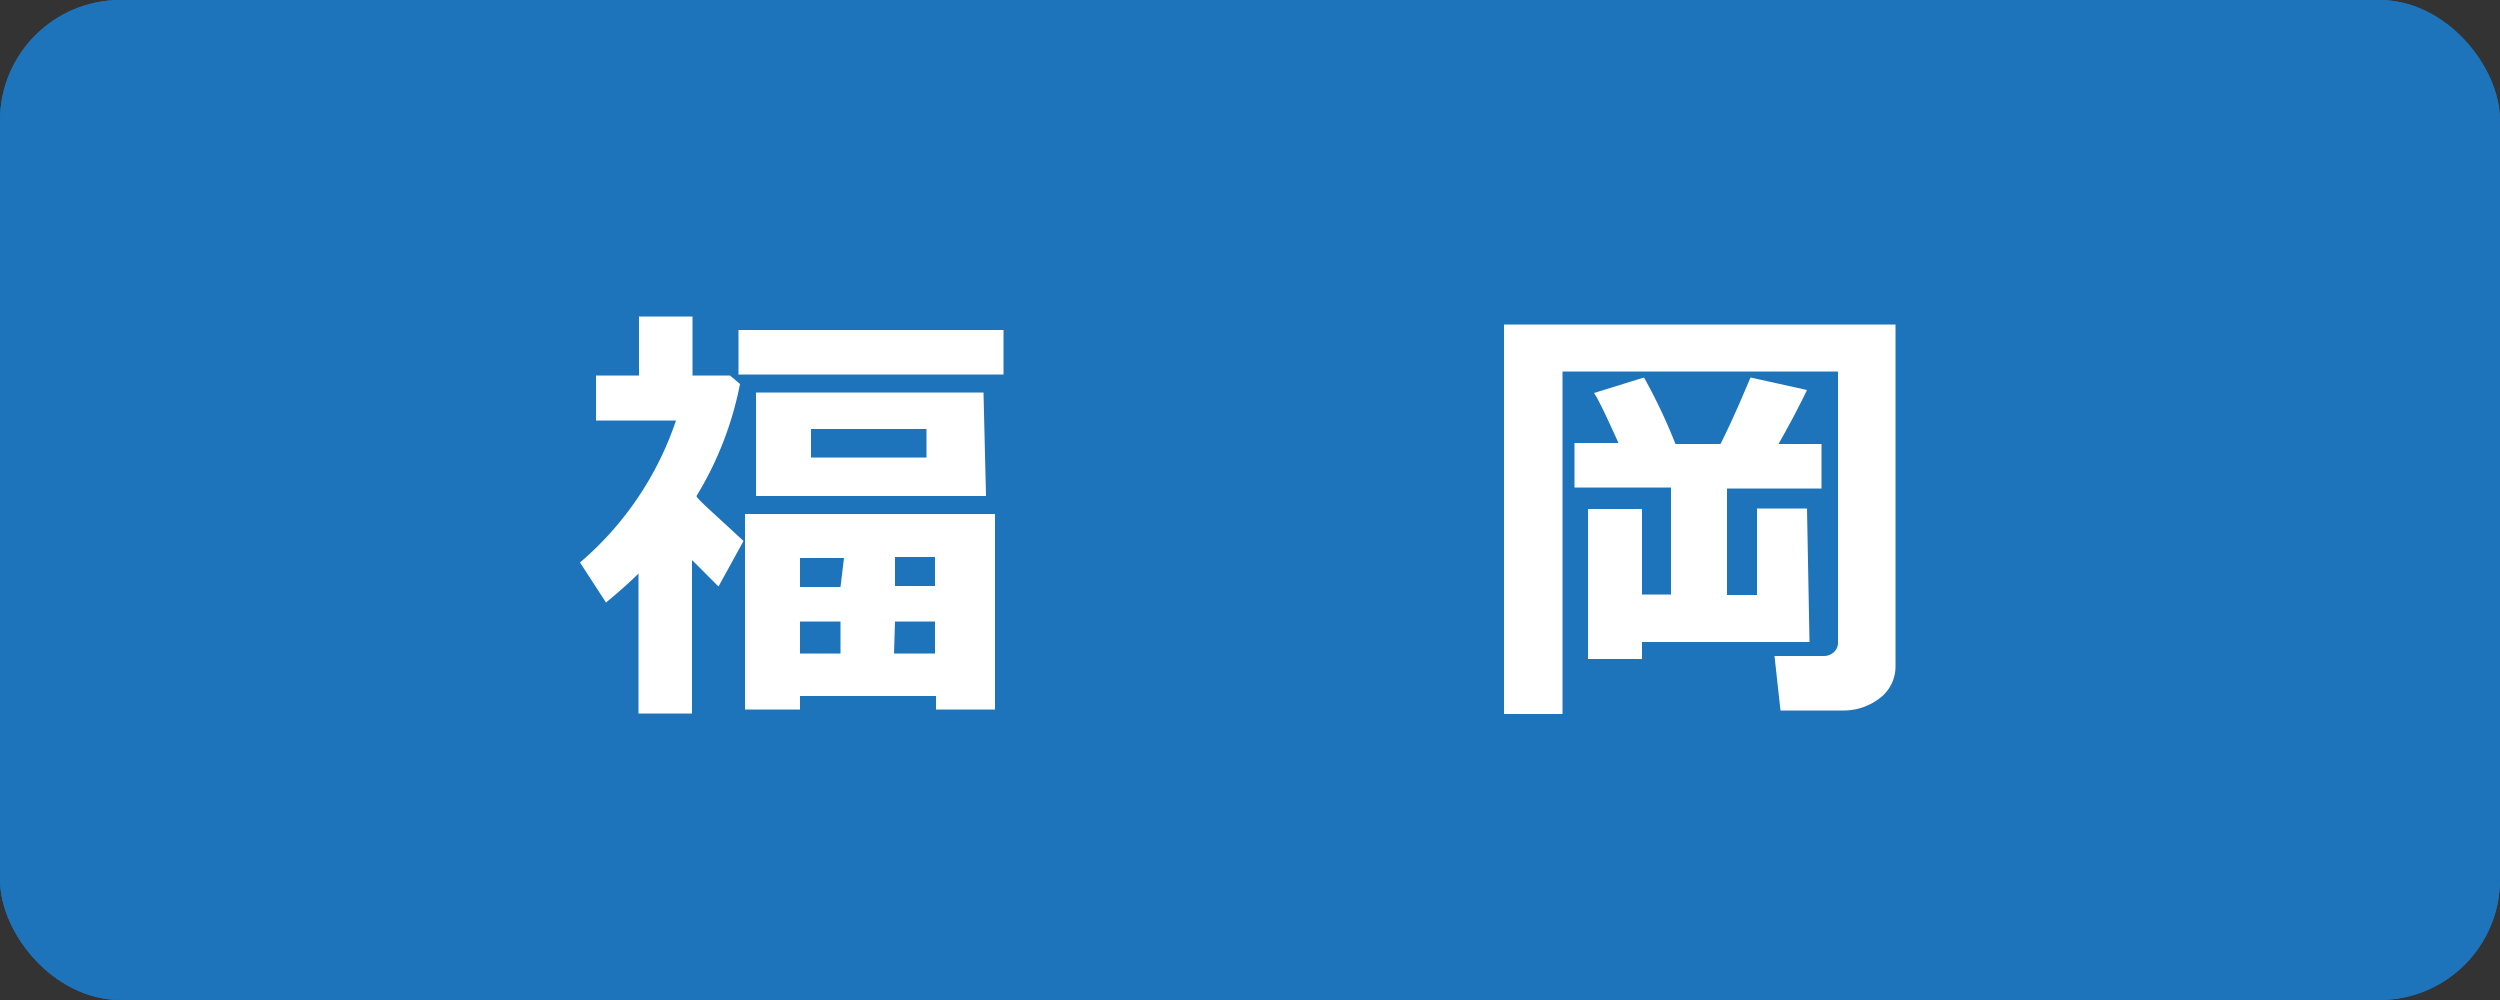 <svg xmlns="http://www.w3.org/2000/svg" viewBox="0 0 50 20"><rect x="0" y="0" width="50" height="20" fill="#333333" stroke="none"/><defs><style>.a{fill:#1d74bb;}.b{fill:#fff;}</style></defs><title>icon_fukuoka</title><rect class="a" width="50" height="20" rx="2.41" ry="2.41"/><path class="b" d="M7.6,14.21H6.92v-4A6.28,6.28,0,0,1,5.1,11.55L4.9,10.4a5.68,5.68,0,0,0,2-1.63,7.63,7.63,0,0,0,1.3-2.48l.64.49a11.41,11.41,0,0,1-.63,1.58,8.51,8.51,0,0,1-.62,1Z"/><path class="b" d="M13.74,12.46l-.4,1.31c-.48-1-.87-1.89-1.18-2.52s-.51-1.08-.62-1.33-.26-.58-.44-1l0,0,0,0c-.13.33-.32.89-.59,1.67l-.68,2-.49-.91c.74-2.16,1.17-3.37,1.29-3.64s.28-.4.48-.4a.48.48,0,0,1,.23.07.73.73,0,0,1,.19.2c0,.08.18.32.39.74l.72,1.47C12.84,10.64,13.22,11.41,13.74,12.46Zm-1-3.74L12.41,9c-.11-.55-.21-1-.3-1.34l.31-.25C12.54,7.82,12.64,8.27,12.73,8.72Zm.66-.29-.32.23q-.15-.76-.3-1.35l.3-.23C13.18,7.5,13.28,8,13.39,8.43Z"/><path class="b" d="M16.33,8.59l-.4,1.09c-.22-.28-.41-.52-.58-.71s-.55-.58-1.14-1.17l.35-1A15.16,15.16,0,0,1,16.33,8.59Zm1.78,1.07a8.28,8.28,0,0,1-1.46,3.14,3.79,3.79,0,0,1-2.27,1.35l-.15-1.23a3.29,3.29,0,0,0,1.25-.46,3,3,0,0,0,.88-.84A6.5,6.5,0,0,0,17,10.56,10.38,10.38,0,0,0,17.58,9Z"/><path class="b" d="M22.53,10.92l-.42,1a8.39,8.39,0,0,0-1.94-2v4.29h-.69V6.36h.7V8.71A10.65,10.65,0,0,1,22.53,10.92Z"/><path class="b" d="M25.42,10.53a1.38,1.38,0,0,1-.13.64c-.09.18-.19.27-.32.27s-.23-.09-.31-.27a1.51,1.51,0,0,1,0-1.27c.08-.18.19-.27.31-.27s.23.09.32.27A1.36,1.36,0,0,1,25.42,10.53Z"/><path class="b" d="M31.46,8.19a10.7,10.7,0,0,1-1.39,3.39l-.45-.82a8.27,8.27,0,0,0,.9-1.89l-1.63.49V12a1.57,1.57,0,0,0,.1.66.4.4,0,0,0,.4.21h1.94v1.19h-2a.86.86,0,0,1-.82-.5,3.58,3.58,0,0,1-.25-1.54V9.56l-.86.26-.08-1.16,1-.28v-2h.66V8.2l2.23-.65Z"/><path class="b" d="M35.88,13.2l-.27,1.18a8.81,8.81,0,0,0-3.53-1.3l.12-1.16a7.1,7.1,0,0,1,1.82.4A12.7,12.7,0,0,1,35.88,13.2Zm-.09-5.48-.23,1.17a10.56,10.56,0,0,0-3.1-1.1l.11-1.11A12.29,12.29,0,0,1,35.79,7.72Zm-.38,2.4-.2,1.17a8.46,8.46,0,0,0-2.69-.94l.12-1.13A10.35,10.35,0,0,1,35.41,10.12Z"/><path class="b" d="M39,10.1a6.69,6.69,0,0,1-.46,2.75,2.94,2.94,0,0,1-1.38,1.46L36.9,13.2A2.16,2.16,0,0,0,38,12.08a4.22,4.22,0,0,0,.32-1.72V9.67H36.45V8.5h1.84V6.41H39V8.5h1.58V9.67H39Z"/><path class="b" d="M45,11.05H41V9.88h4Z"/><rect class="a" width="50" height="20" rx="2.41" ry="2.41"/><path class="b" d="M13.84,14.27H12.77v-2.8c-.2.2-.42.39-.65.58l-.52-.8a6.42,6.42,0,0,0,1.92-2.84h-1.6v-.9h.86V6.33h1.07V7.51h.75l.2.17a6.77,6.77,0,0,1-.87,2.24c0,.05.35.35.94.9l-.5.91-.53-.53Zm6.23-6.78h-5.3V6.6h5.3Zm-1.35,6.43H16v.27H14.9V10.28h5v3.91H18.72Zm1-4H15.12V7.85h4.55Zm-2.84,1.24H16v.58h.81ZM16,13.07h.81v-.64H16Zm2.53-3.92V8.58H16.22v.57Zm.17,2.57v-.58H17.9v.58Zm-.82,1.35h.82v-.64H17.9Z"/><path class="b" d="M37.91,13.34a.79.79,0,0,1-.31.62,1.18,1.18,0,0,1-.74.25H35.61l-.12-1.09h1a.29.29,0,0,0,.19-.08.25.25,0,0,0,.08-.17V7.43H31.25v6.85H30.08V6.49h7.83Zm-1.72-.5H32.84v.34H31.76v-3h1.08v1.71h.58V9.75H31.49V8.86h.88c-.25-.55-.41-.89-.49-1l1-.31a11.14,11.14,0,0,1,.63,1.33h.9c.26-.52.46-1,.6-1.33l1.13.25q-.23.48-.57,1.08h.86v.89H34.54v2.13h.6V10.17h1Z"/></svg>